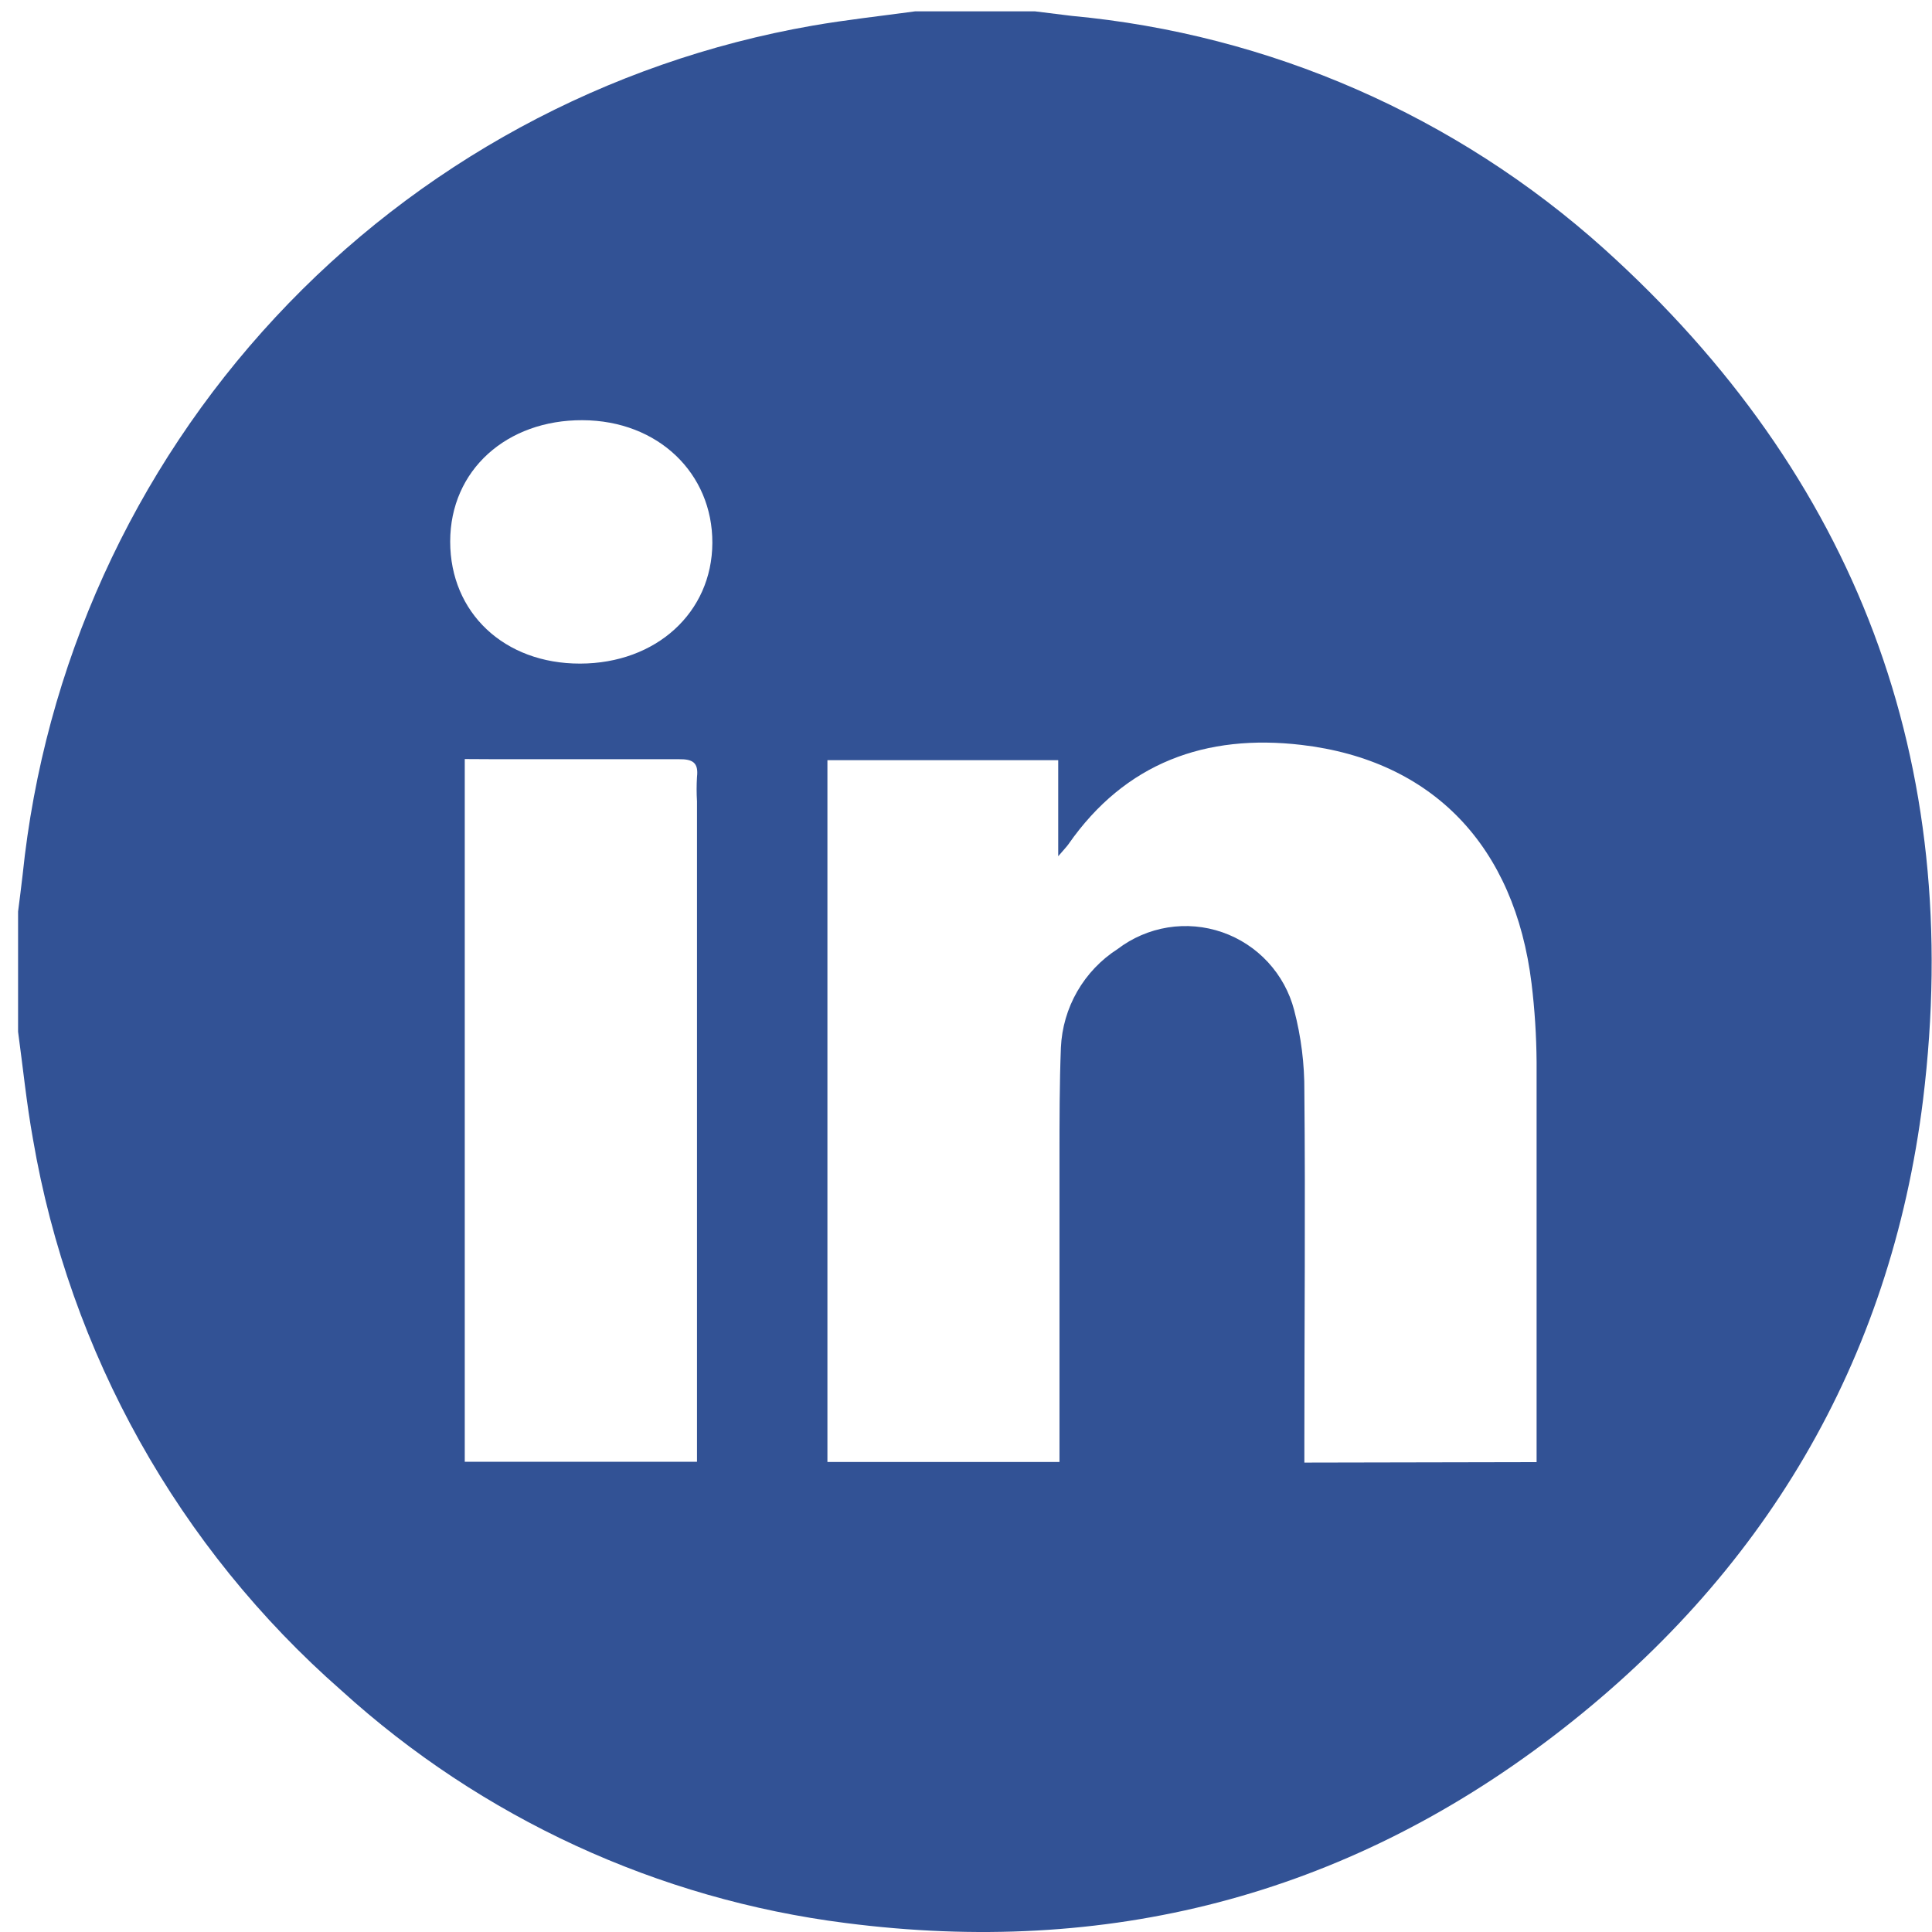 <svg width="59" height="59" viewBox="0 0 59 59" fill="none" xmlns="http://www.w3.org/2000/svg">
<path d="M27.95 0.346H31.603L32.728 0.485C38.765 1.044 44.462 3.536 48.979 7.592C56.692 14.541 59.991 23.271 58.727 33.582C57.731 41.611 53.843 48.128 47.427 53.026C41.011 57.924 33.776 59.749 25.828 58.726C20.089 57.999 14.712 55.519 10.425 51.624C5.45 47.264 2.125 41.318 1.007 34.787C0.811 33.702 0.701 32.597 0.552 31.507V27.838C0.6 27.464 0.648 27.089 0.691 26.715C1.347 20.347 4.058 14.368 8.412 9.687C12.766 5.006 18.525 1.88 24.813 0.783C25.838 0.605 26.896 0.49 27.95 0.346ZM46.925 44.651C46.925 44.449 46.925 44.286 46.925 44.118C46.925 40.225 46.925 36.33 46.925 32.434C46.919 31.631 46.868 30.83 46.771 30.033C46.259 25.85 43.764 23.219 39.742 22.748C36.831 22.407 34.365 23.286 32.627 25.783C32.565 25.869 32.489 25.946 32.316 26.148V23.214H25.268V44.646H32.355V43.94C32.355 41.078 32.355 38.216 32.355 35.354C32.355 34.225 32.355 33.102 32.398 31.992C32.425 31.388 32.596 30.799 32.898 30.275C33.2 29.751 33.623 29.307 34.131 28.981C34.58 28.639 35.107 28.413 35.664 28.323C36.221 28.234 36.791 28.284 37.325 28.469C37.858 28.654 38.338 28.968 38.721 29.383C39.104 29.798 39.38 30.302 39.522 30.849C39.734 31.66 39.839 32.494 39.833 33.332C39.867 36.9 39.833 40.473 39.833 44.041V44.665L46.925 44.651ZM14.193 23.18V44.641H21.285V24.472C21.27 24.224 21.27 23.976 21.285 23.728C21.337 23.286 21.151 23.18 20.734 23.185C18.867 23.185 17.004 23.185 15.137 23.185L14.193 23.18ZM13.748 16.539C13.748 18.714 15.4 20.27 17.717 20.265C20.035 20.261 21.744 18.709 21.754 16.582C21.763 14.455 20.097 12.841 17.789 12.832C15.481 12.822 13.748 14.349 13.748 16.539Z" fill="#325295"/>
</svg>
